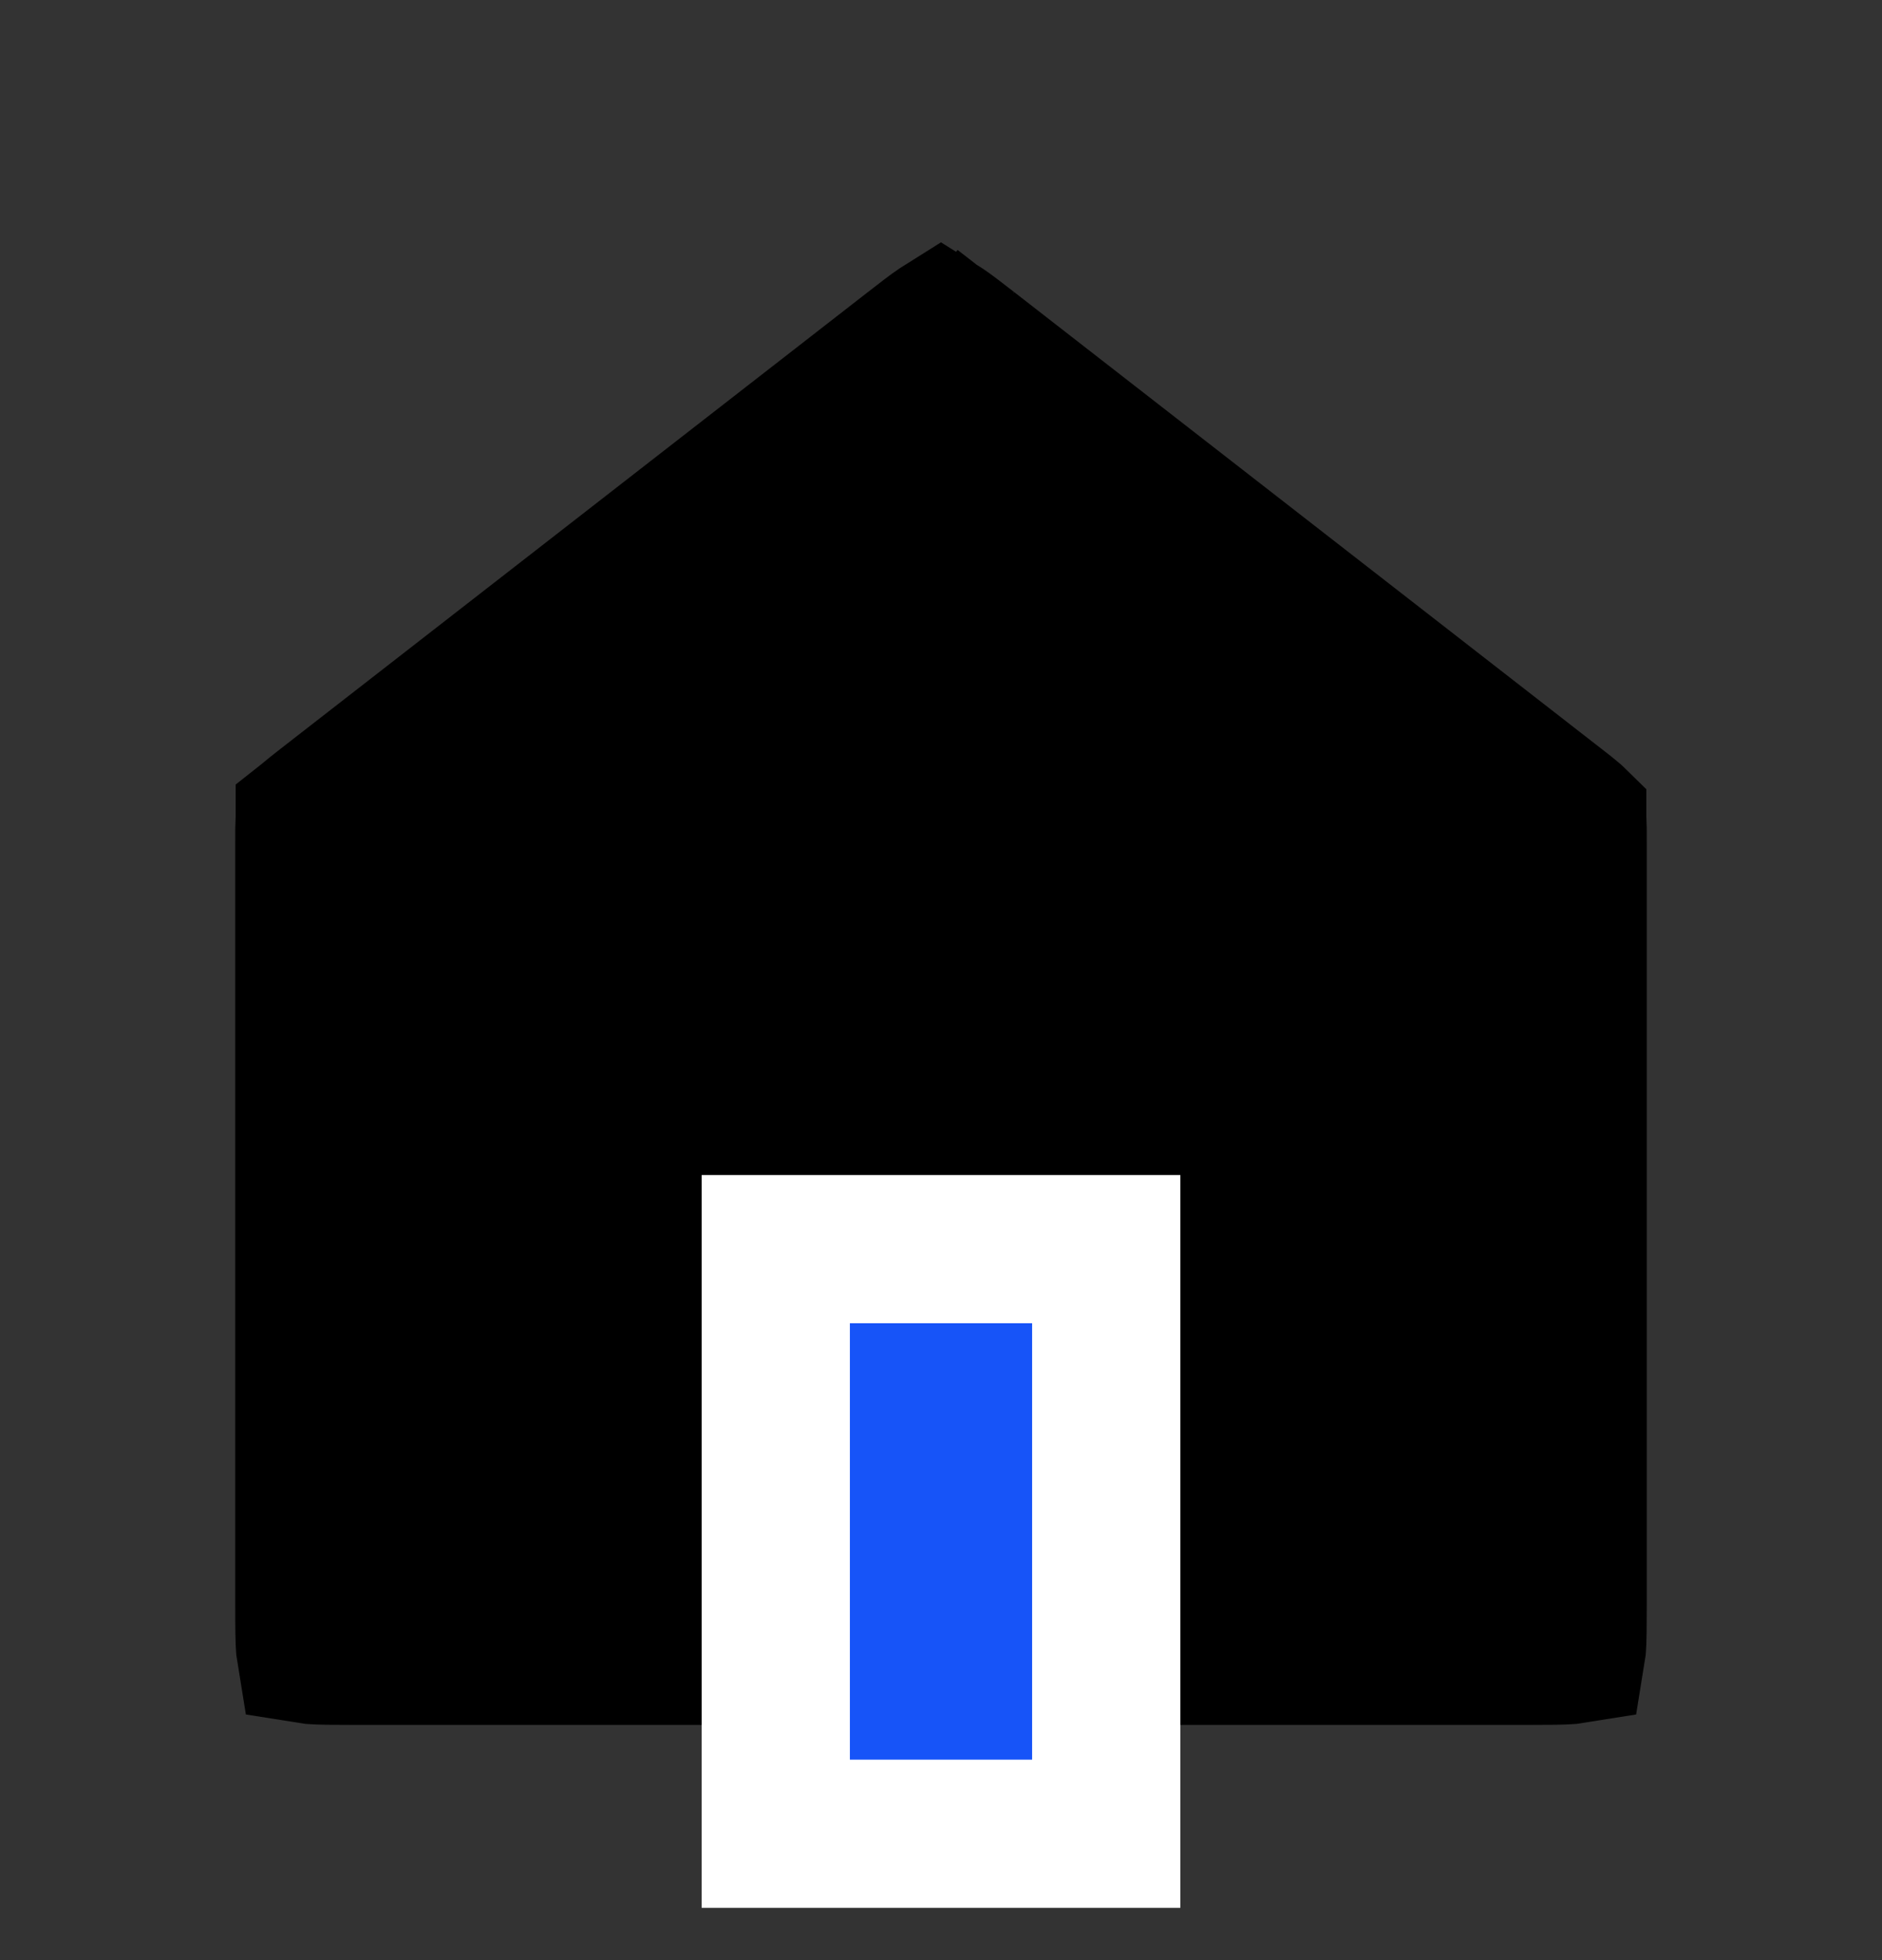 <svg width="24" height="25" viewBox="0 0 24 25" fill="none" xmlns="http://www.w3.org/2000/svg">
<rect x="0" y="0" width="24" height="25" fill="#333333" stroke="none"/>
<path d="M3.9 10.743C3.9 10.598 3.9 10.523 3.903 10.468C3.904 10.457 3.904 10.449 3.905 10.443C3.905 10.443 3.905 10.443 3.905 10.442C3.91 10.438 3.916 10.433 3.924 10.426C3.966 10.39 4.025 10.343 4.139 10.254L11.62 4.436C11.796 4.299 11.892 4.225 11.965 4.176C11.981 4.166 11.992 4.159 12 4.154C12.008 4.159 12.02 4.166 12.035 4.176C12.108 4.225 12.204 4.299 12.381 4.436L12.922 3.74L12.381 4.436L19.861 10.254C19.976 10.343 20.035 10.39 20.076 10.426C20.085 10.433 20.091 10.438 20.095 10.442C20.095 10.443 20.095 10.443 20.095 10.443C20.096 10.449 20.096 10.457 20.097 10.468C20.1 10.523 20.1 10.598 20.1 10.743V20.48C20.1 20.761 20.099 20.917 20.09 21.031C20.088 21.055 20.086 21.072 20.084 21.084C20.072 21.086 20.055 21.088 20.031 21.09C19.918 21.099 19.761 21.1 19.48 21.1H4.52C4.239 21.1 4.083 21.099 3.969 21.09C3.946 21.088 3.928 21.086 3.916 21.084C3.914 21.072 3.912 21.055 3.91 21.031C3.901 20.917 3.9 20.761 3.9 20.48V10.743Z" fill="black" stroke="black" stroke-width="1.8"/>
<path d="M9.893 23.388L9.893 15.932L14.107 15.932L14.107 23.388L9.893 23.388Z" fill="#1754F8" stroke="white" stroke-width="1.89"/>
</svg>
